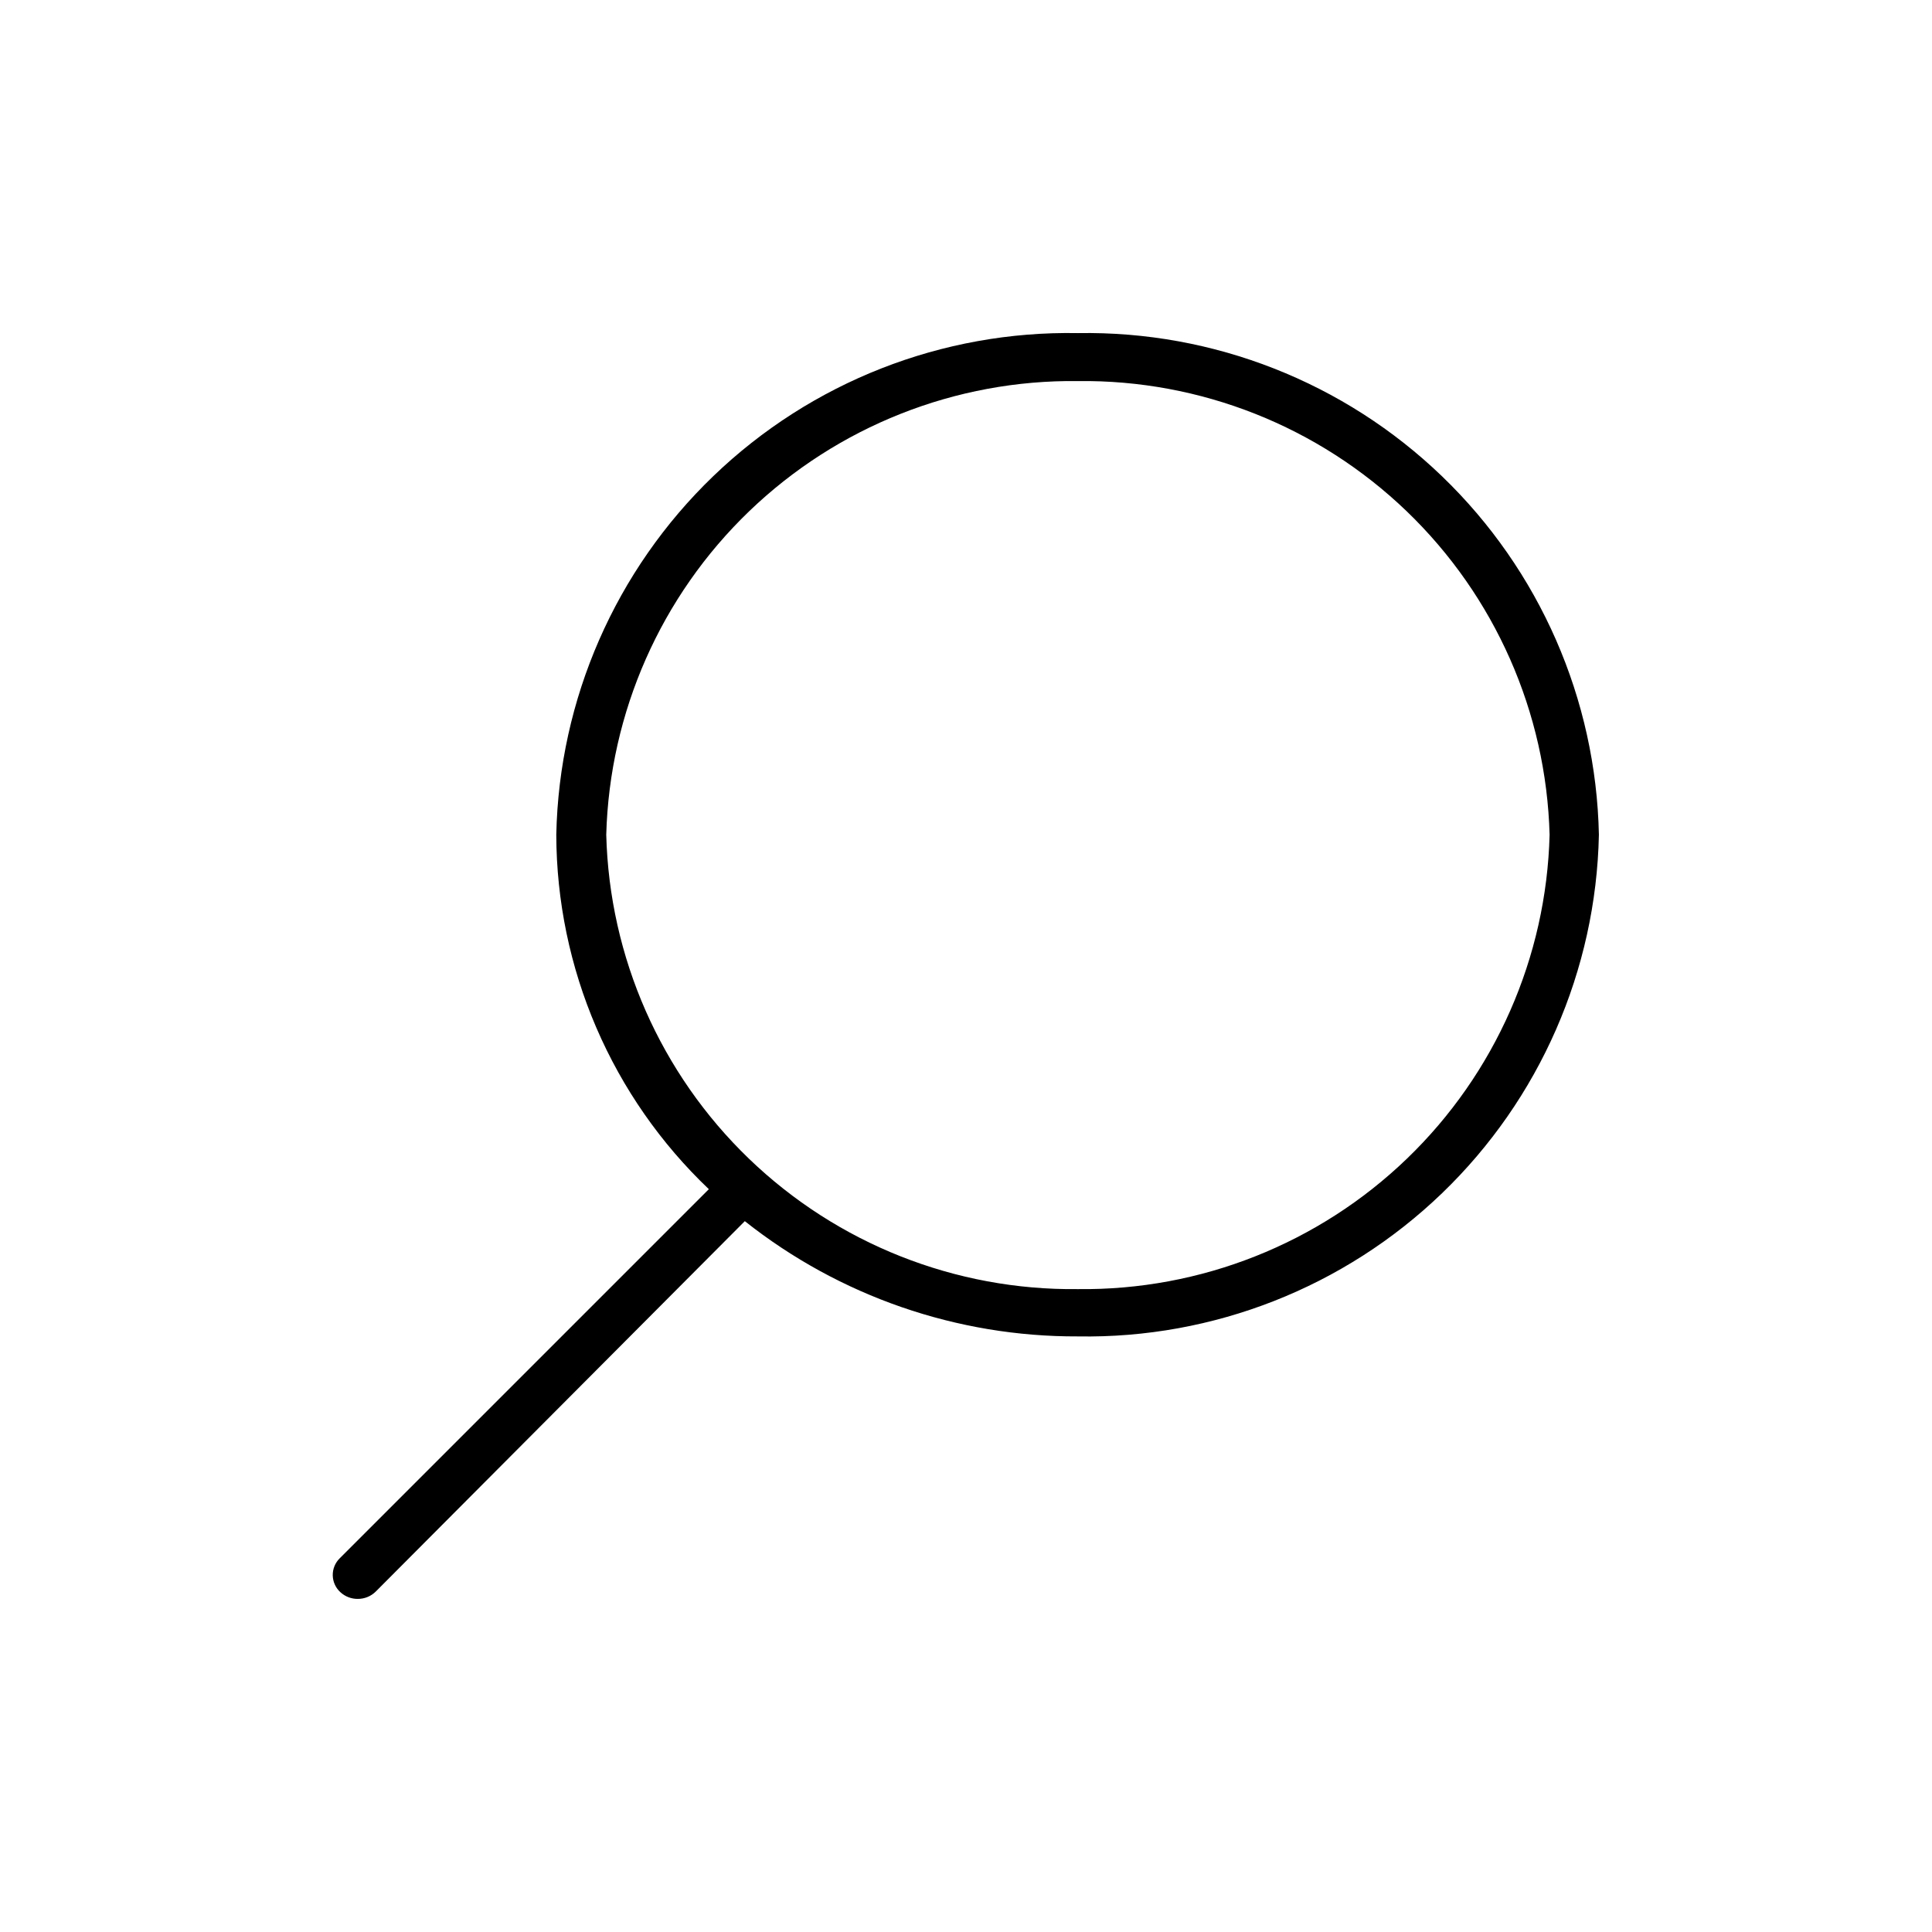 <svg id="Layer_1" data-name="Layer 1" xmlns="http://www.w3.org/2000/svg" xmlns:xlink="http://www.w3.org/1999/xlink" viewBox="0 0 29 29"><defs><style>.cls-1{fill:none;}.cls-2{clip-path:url(#clip-path);}.cls-3{clip-path:url(#clip-path-2);}</style><clipPath id="clip-path" transform="translate(5 5)"><path class="cls-1" d="M11.18,14.35a7,7,0,0,0,7.08-6.82A7,7,0,0,0,11.18.72,7,7,0,0,0,4.1,7.53,7,7,0,0,0,11.18,14.35ZM.1,18.39l5.54-5.54A7.37,7.37,0,0,1,3.35,7.53,7.69,7.69,0,0,1,11.18,0,7.69,7.69,0,0,1,19,7.53a7.69,7.69,0,0,1-7.82,7.53,8,8,0,0,1-5-1.73L.64,18.89A.38.38,0,0,1,.37,19a.38.38,0,0,1-.26-.1A.35.35,0,0,1,.1,18.39Z"/></clipPath><clipPath id="clip-path-2" transform="translate(5 5)"><rect class="cls-1" x="-324" y="-18" width="375" height="667"/></clipPath></defs><title>i-search</title><g class="cls-2"><g class="cls-3"><rect width="29" height="29"/></g></g></svg>